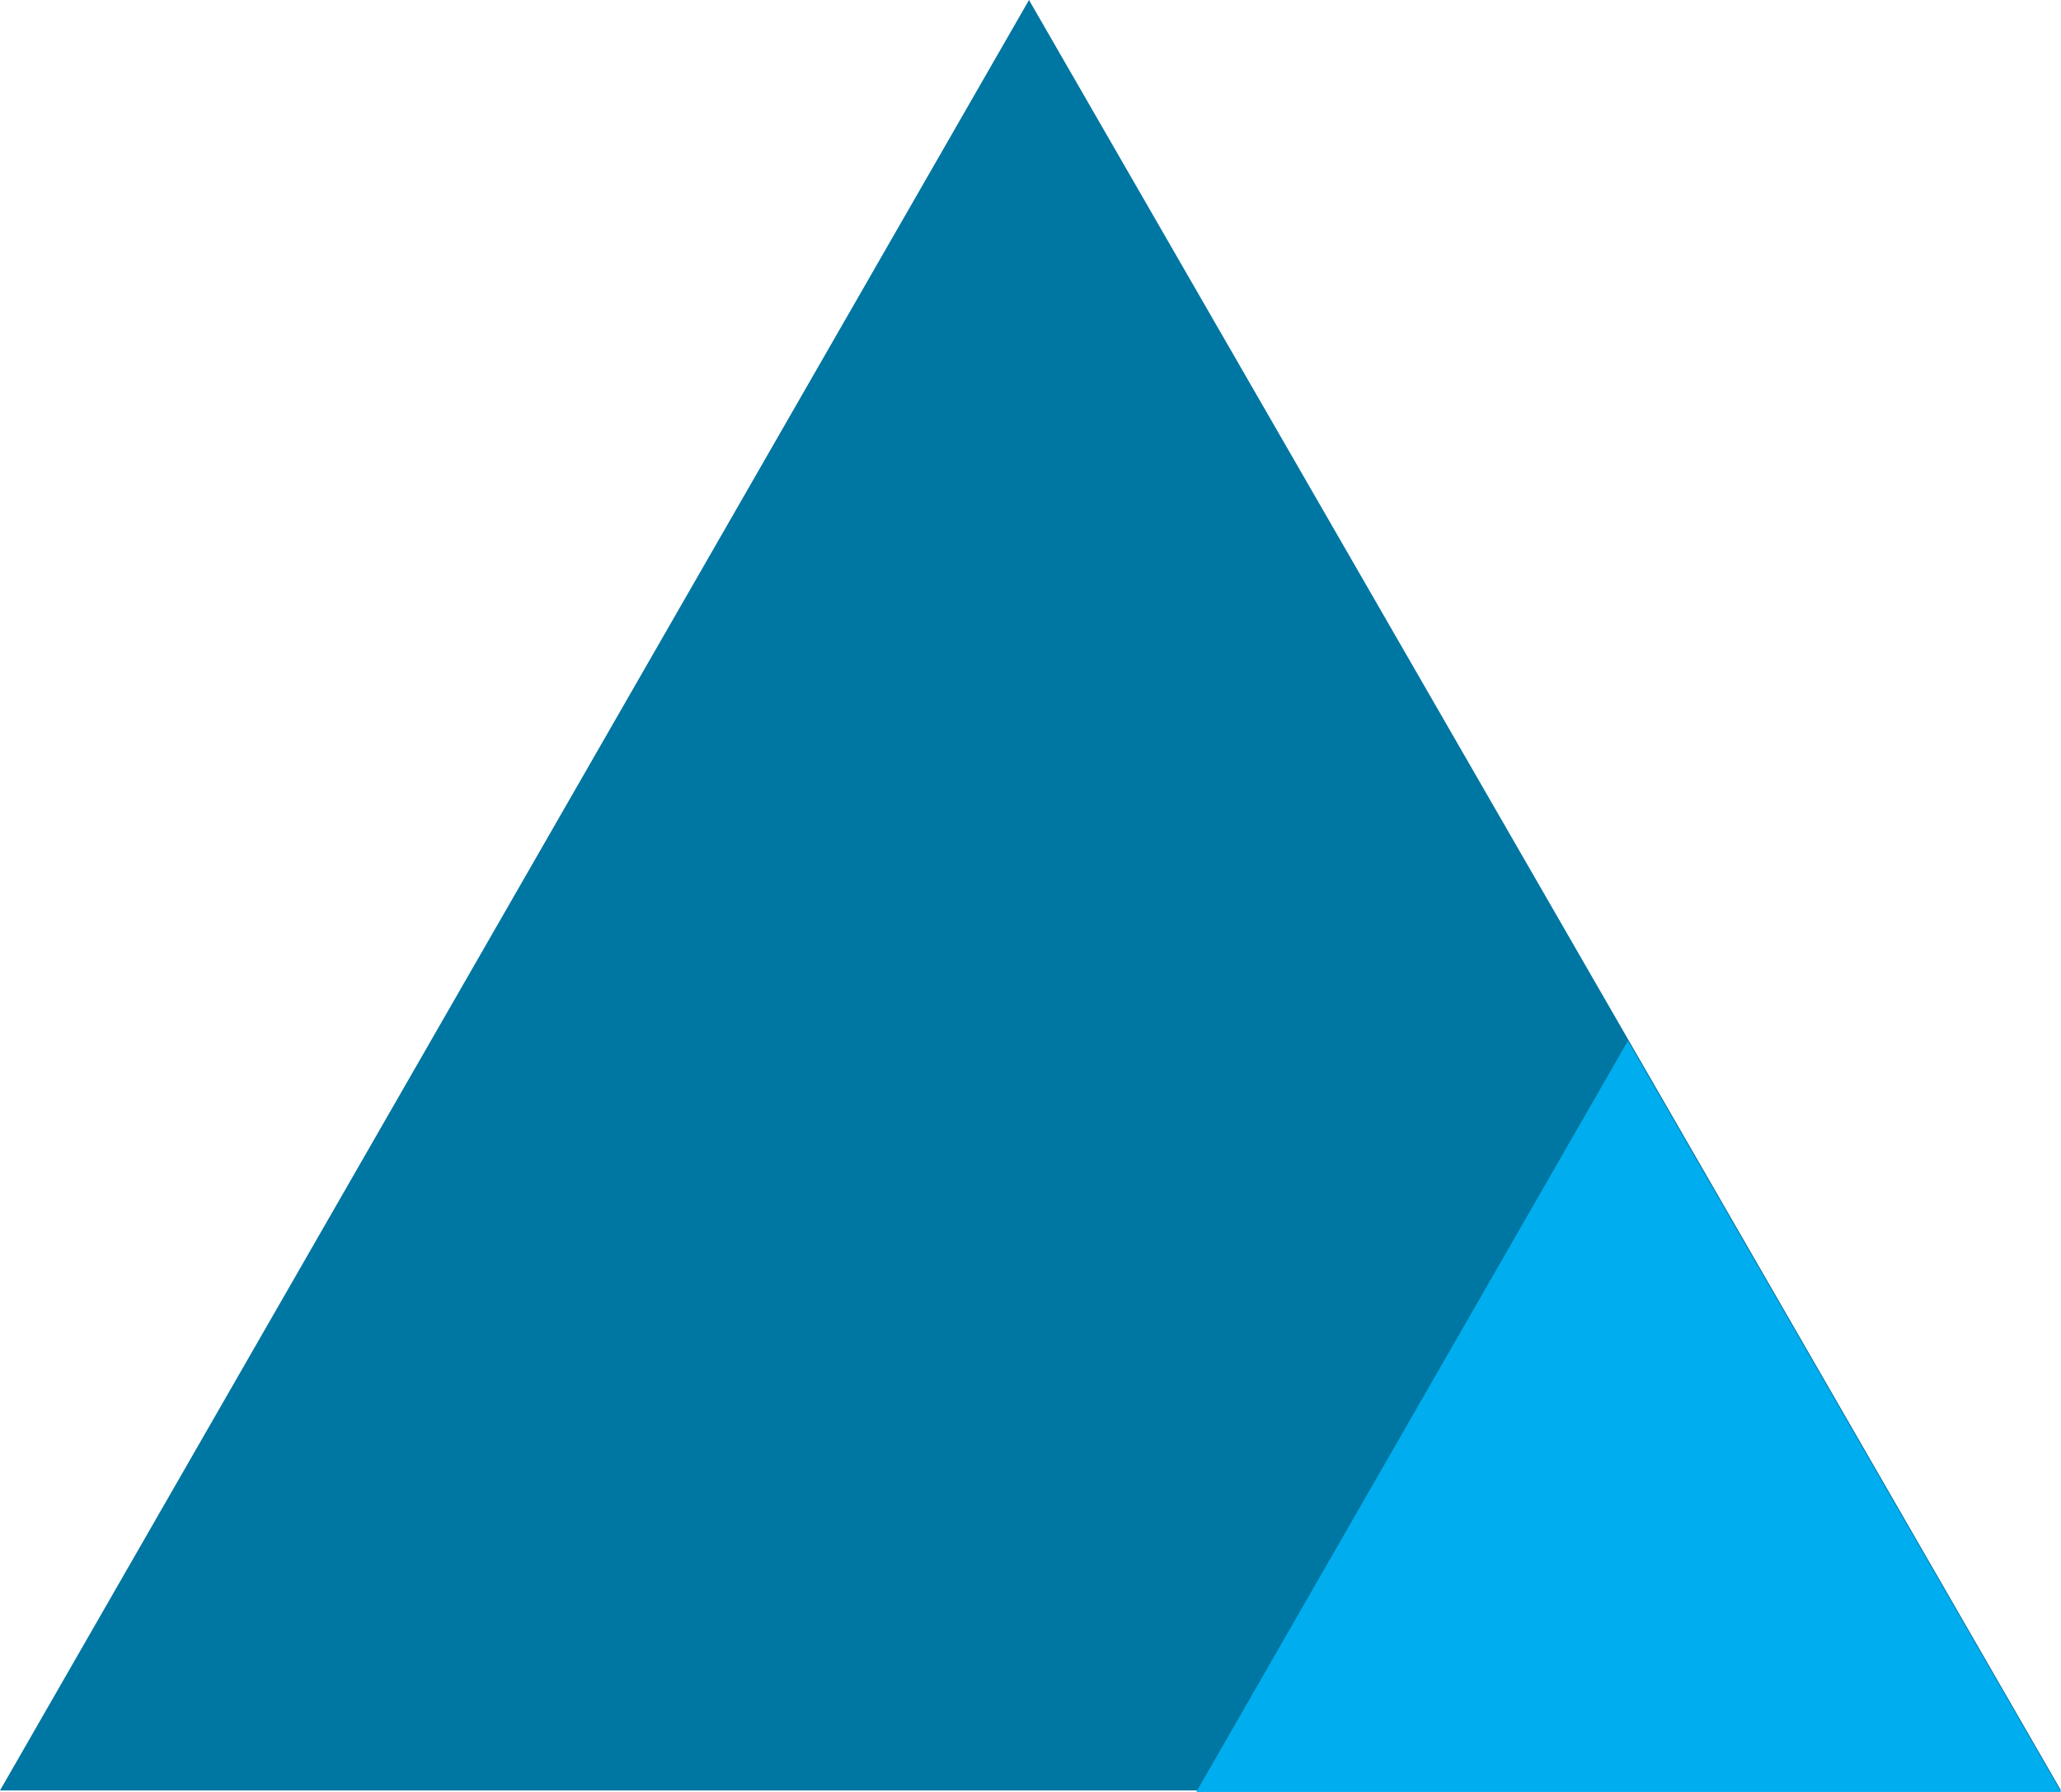 <?xml version="1.0" encoding="utf-8"?>
<!-- Generator: Adobe Illustrator 21.0.0, SVG Export Plug-In . SVG Version: 6.00 Build 0)  -->
<svg version="1.1" id="Layer_1" xmlns="http://www.w3.org/2000/svg" xmlns:xlink="http://www.w3.org/1999/xlink" x="0px" y="0px"
	 viewBox="0 0 138 120" style="enable-background:new 0 0 138 120;" xml:space="preserve">
<style type="text/css">
	.st0{fill:#0076A2;}
	.st1{fill:#00ADEE;}
</style>
<polygon class="st0" points="68.9,0 0,119.9 138,119.9 "/>
<polygon class="st1" points="80.1,120 138,120 109,69.7 "/>
</svg>
